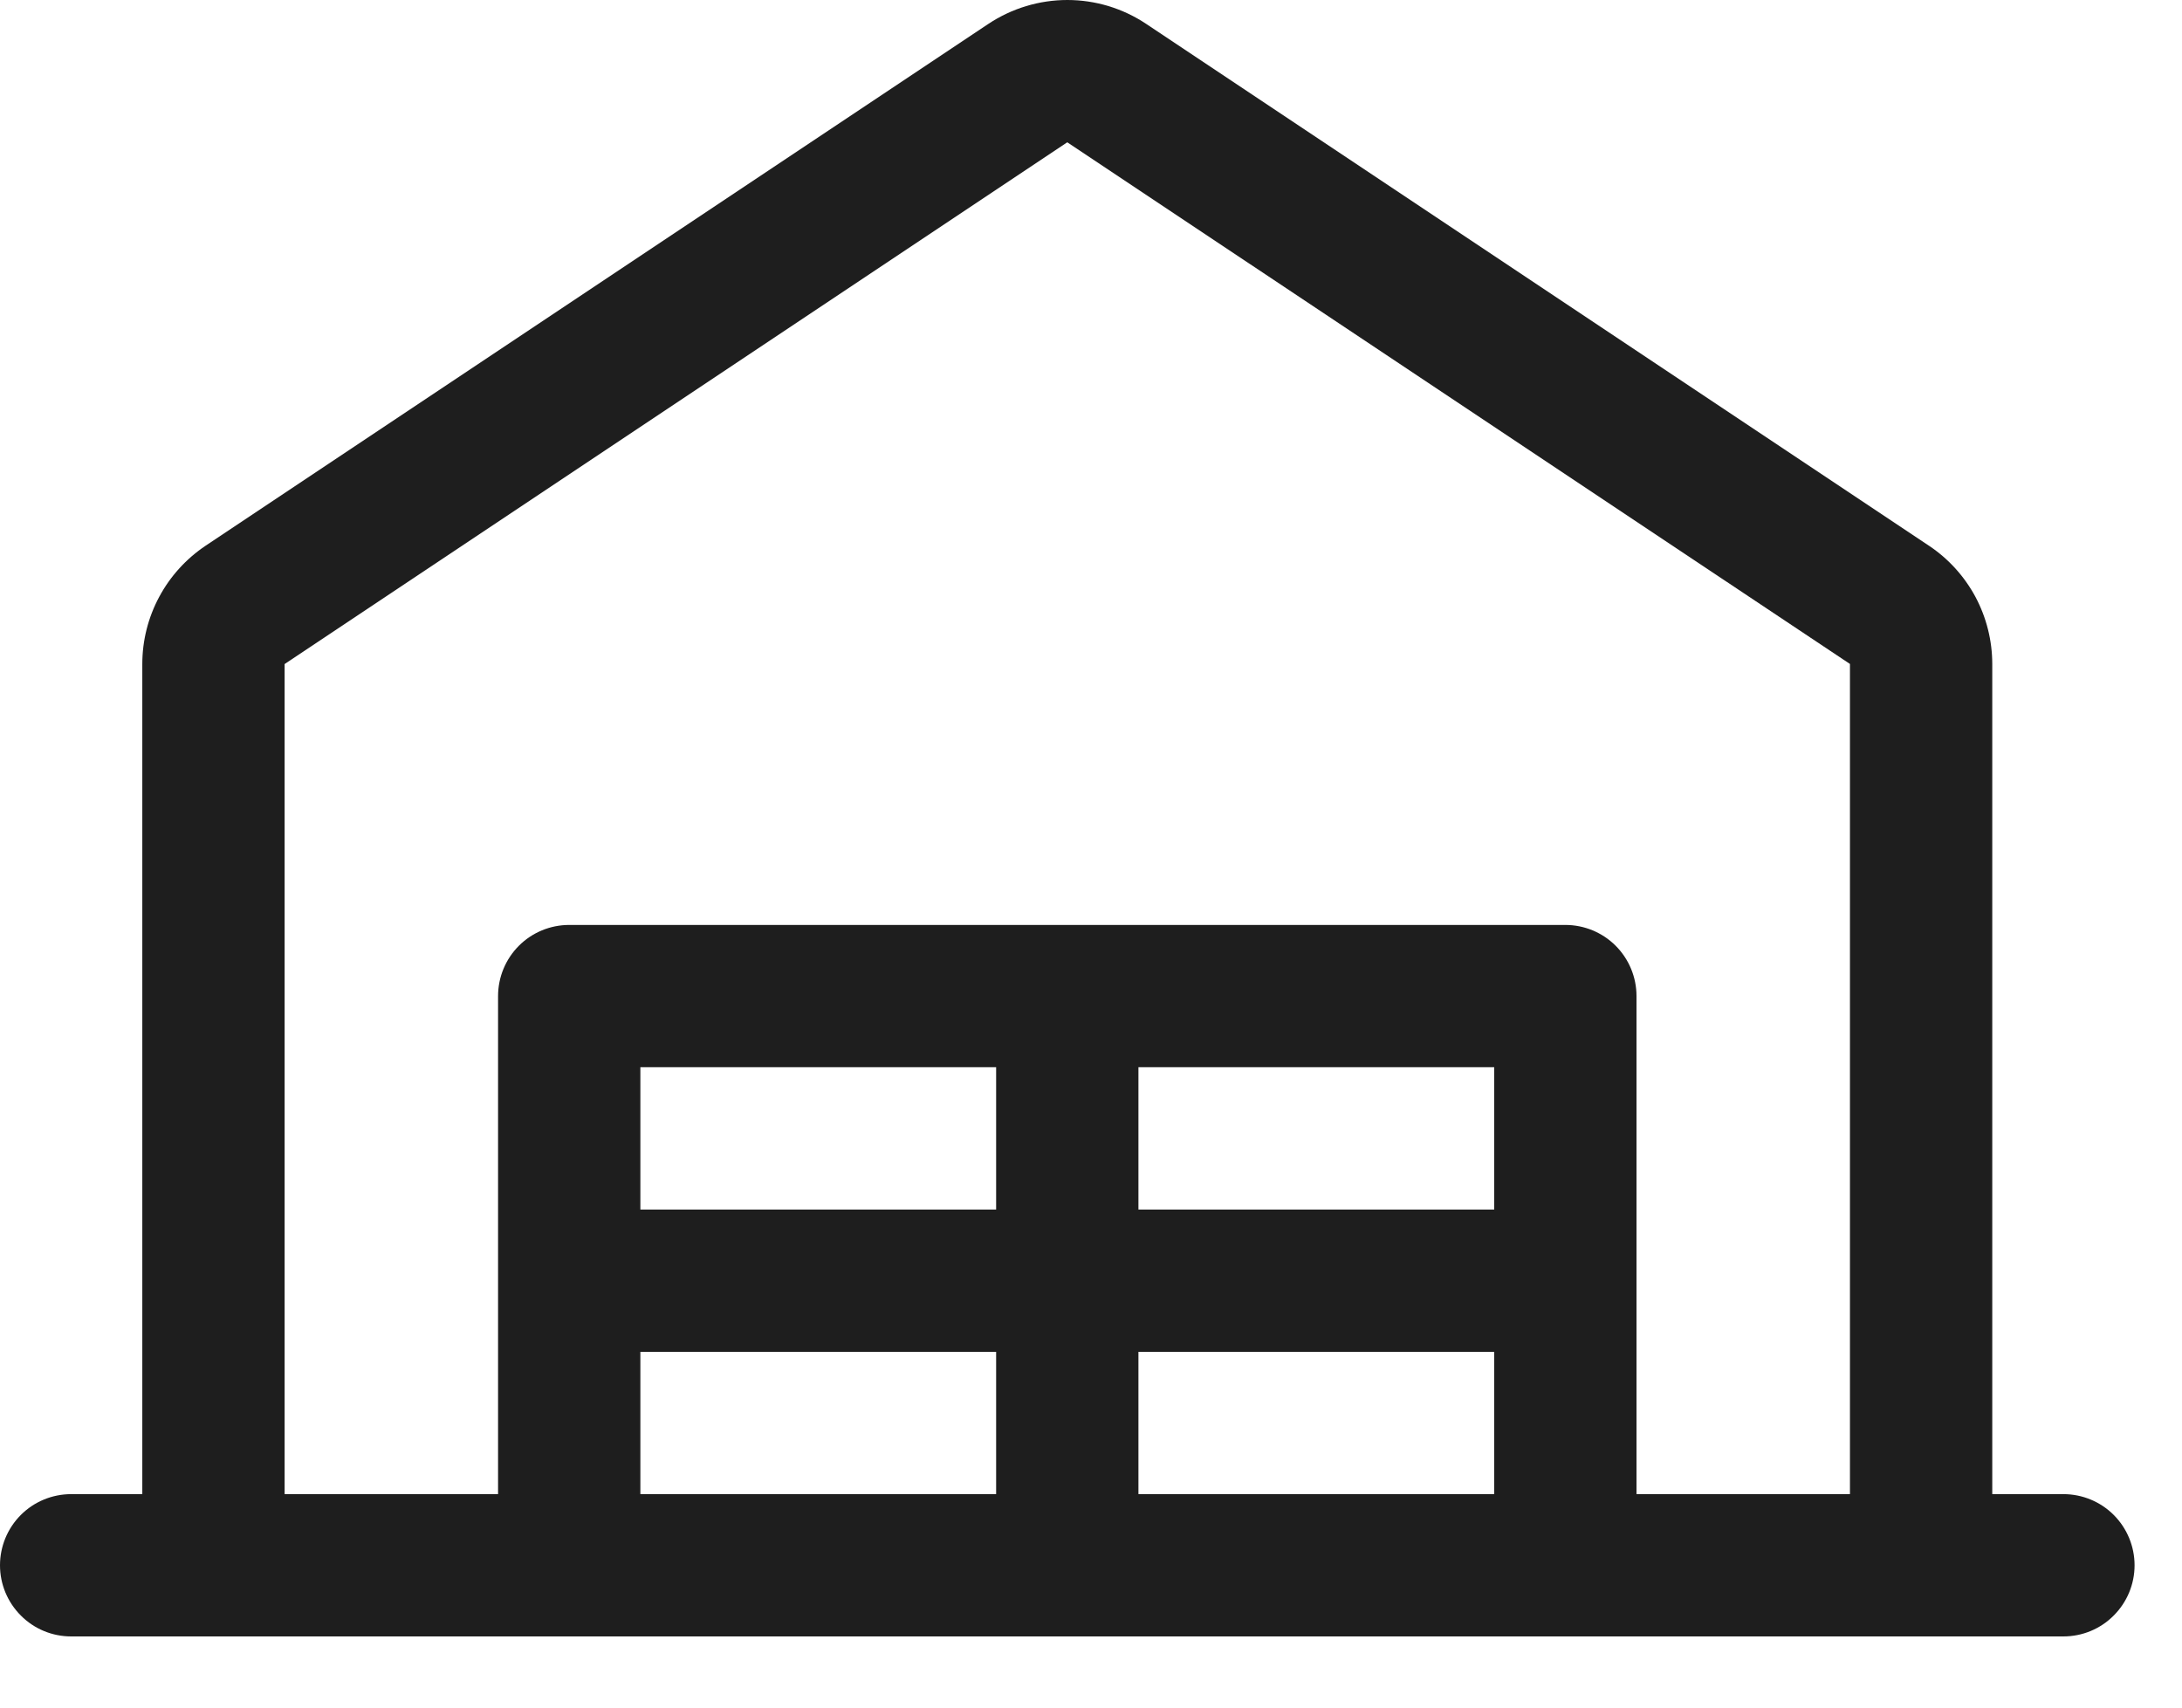 <?xml version="1.0" encoding="UTF-8"?> <svg xmlns="http://www.w3.org/2000/svg" width="23" height="18" viewBox="0 0 23 18" fill="none"><path d="M21.75 15.75H21V7C21 6.753 20.939 6.51 20.823 6.292C20.706 6.075 20.538 5.889 20.332 5.752L12.082 0.252C11.836 0.088 11.547 0 11.251 0C10.954 0 10.665 0.088 10.418 0.252L2.168 5.752C1.963 5.889 1.794 6.075 1.678 6.292C1.561 6.51 1.5 6.753 1.5 7V15.75H0.75C0.551 15.75 0.36 15.829 0.22 15.969C0.079 16.11 0 16.301 0 16.5C0 16.699 0.079 16.889 0.22 17.03C0.36 17.171 0.551 17.25 0.75 17.25H21.75C21.949 17.25 22.14 17.171 22.28 17.03C22.421 16.889 22.5 16.699 22.5 16.5C22.5 16.301 22.421 16.11 22.28 15.969C22.14 15.829 21.949 15.75 21.75 15.75ZM3 7L11.25 1.5L19.5 6.999V15.75H17.25V10.5C17.25 10.301 17.171 10.11 17.03 9.969C16.89 9.829 16.699 9.75 16.5 9.75H6C5.801 9.75 5.61 9.829 5.47 9.969C5.329 10.11 5.25 10.301 5.25 10.5V15.75H3V7ZM15.75 11.25V12.75H12V11.25H15.75ZM10.5 12.75H6.75V11.25H10.5V12.75ZM6.75 14.25H10.5V15.75H6.75V14.25ZM12 14.25H15.75V15.75H12V14.25Z" fill="#1E1E1E"></path></svg> 